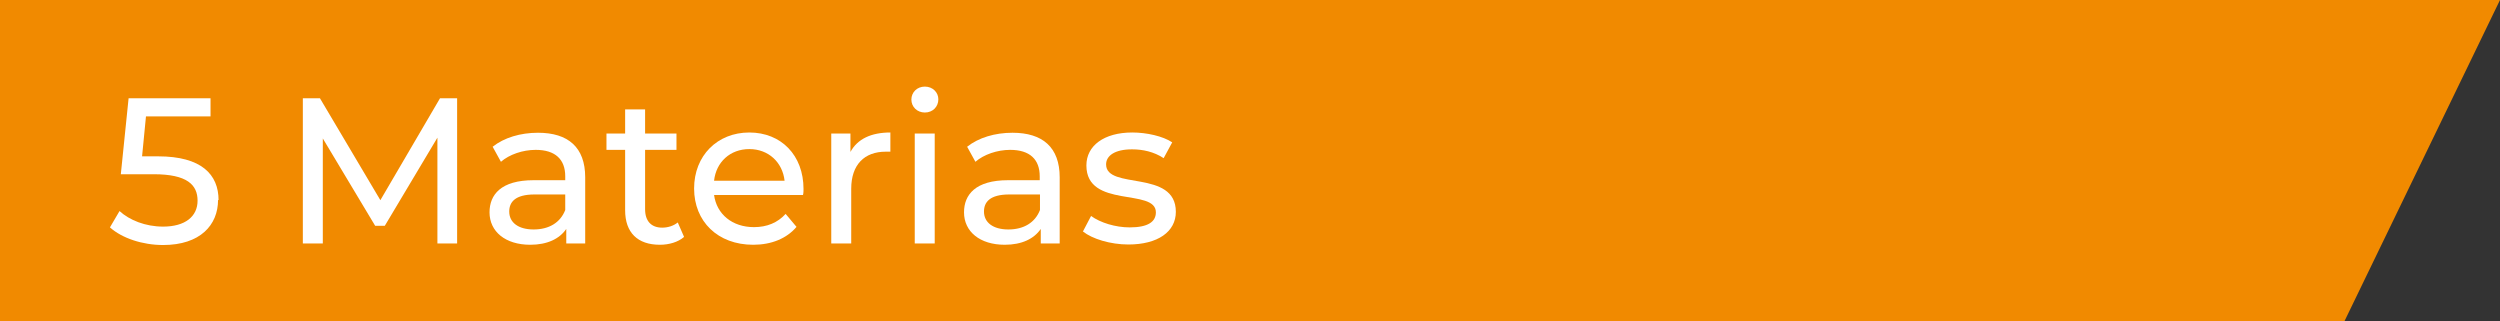 <?xml version="1.0" encoding="UTF-8"?>
<svg id="Layer_1" xmlns="http://www.w3.org/2000/svg" version="1.1" viewBox="0 0 96.42 12.39">
  <rect x="0" y="0" width="96.42" height="12.39" fill="#333333" stroke="none"/>
  <!-- Generator: Adobe Illustrator 29.5.0, SVG Export Plug-In . SVG Version: 2.1.0 Build 137)  -->
  <defs>
    <style>
      .st0 {
        fill: #fff;
      }

      .st1 {
        fill: #f18a00;
      }
    </style>
  </defs>
  <polygon class="st1" points="90.42 12.39 0 12.39 0 0 96.42 0 90.42 12.39"/>
  <g>
    <path class="st0" d="M8.41,7.71c0,.97-.69,1.74-2.12,1.74-.79,0-1.58-.26-2.05-.68l.37-.63c.38.35,1,.6,1.68.6.85,0,1.33-.39,1.33-1s-.4-1.02-1.69-1.02h-1.27l.3-2.93h3.16v.7h-2.49l-.15,1.54h.62c1.67,0,2.33.7,2.33,1.69Z"/>
    <path class="st0" d="M16.87,9.39v-4.08s-2.03,3.4-2.03,3.4h-.37l-2.02-3.37v4.05h-.77V3.79h.66l2.33,3.93,2.3-3.93h.66v5.6s-.76,0-.76,0Z"/>
    <path class="st0" d="M22.57,6.83v2.56h-.73v-.56c-.26.38-.73.61-1.39.61-.96,0-1.57-.51-1.57-1.25,0-.68.44-1.24,1.7-1.24h1.22v-.15c0-.65-.38-1.02-1.14-1.02-.5,0-1.02.18-1.34.46l-.32-.58c.44-.35,1.07-.54,1.75-.54,1.16,0,1.82.56,1.82,1.72ZM21.8,8.09v-.59h-1.18c-.76,0-.98.3-.98.66,0,.42.35.69.94.69s1.03-.26,1.22-.75Z"/>
    <path class="st0" d="M26.38,9.14c-.23.2-.58.3-.93.3-.86,0-1.34-.47-1.34-1.33v-2.33h-.72v-.63h.72v-.93h.77v.93h1.21v.63h-1.21v2.29c0,.46.24.71.66.71.22,0,.44-.07.6-.2l.24.55Z"/>
    <path class="st0" d="M30.98,7.52h-3.44c.1.74.7,1.24,1.54,1.24.5,0,.91-.17,1.22-.51l.42.5c-.38.45-.97.69-1.67.69-1.37,0-2.28-.9-2.28-2.17s.9-2.16,2.13-2.16,2.09.88,2.09,2.18c0,.06,0,.16-.02.23ZM27.54,6.97h2.72c-.08-.71-.62-1.22-1.36-1.22s-1.28.5-1.36,1.22Z"/>
    <path class="st0" d="M34.34,5.11v.74c-.06,0-.12,0-.18,0-.82,0-1.33.5-1.33,1.43v2.11h-.77v-4.24h.74v.71c.27-.5.8-.75,1.54-.75Z"/>
    <path class="st0" d="M35.15,3.84c0-.28.22-.5.52-.5s.52.22.52.49c0,.29-.22.51-.52.51s-.52-.22-.52-.5ZM35.28,5.15h.77v4.24h-.77v-4.24Z"/>
    <path class="st0" d="M40.87,6.83v2.56h-.73v-.56c-.26.38-.73.61-1.39.61-.96,0-1.57-.51-1.57-1.25,0-.68.44-1.24,1.7-1.24h1.22v-.15c0-.65-.38-1.02-1.14-1.02-.5,0-1.02.18-1.34.46l-.32-.58c.44-.35,1.07-.54,1.75-.54,1.16,0,1.82.56,1.82,1.72ZM40.11,8.09v-.59h-1.18c-.76,0-.98.3-.98.66,0,.42.35.69.94.69s1.03-.26,1.22-.75Z"/>
    <path class="st0" d="M41.76,8.94l.32-.61c.36.26.94.44,1.49.44.71,0,1.01-.22,1.01-.58,0-.95-2.68-.13-2.68-1.81,0-.76.68-1.27,1.77-1.27.55,0,1.18.14,1.54.38l-.33.61c-.38-.25-.81-.34-1.22-.34-.67,0-1,.25-1,.58,0,1,2.69.18,2.69,1.83,0,.77-.7,1.26-1.83,1.26-.7,0-1.4-.22-1.75-.5Z"/>
  </g>
</svg>